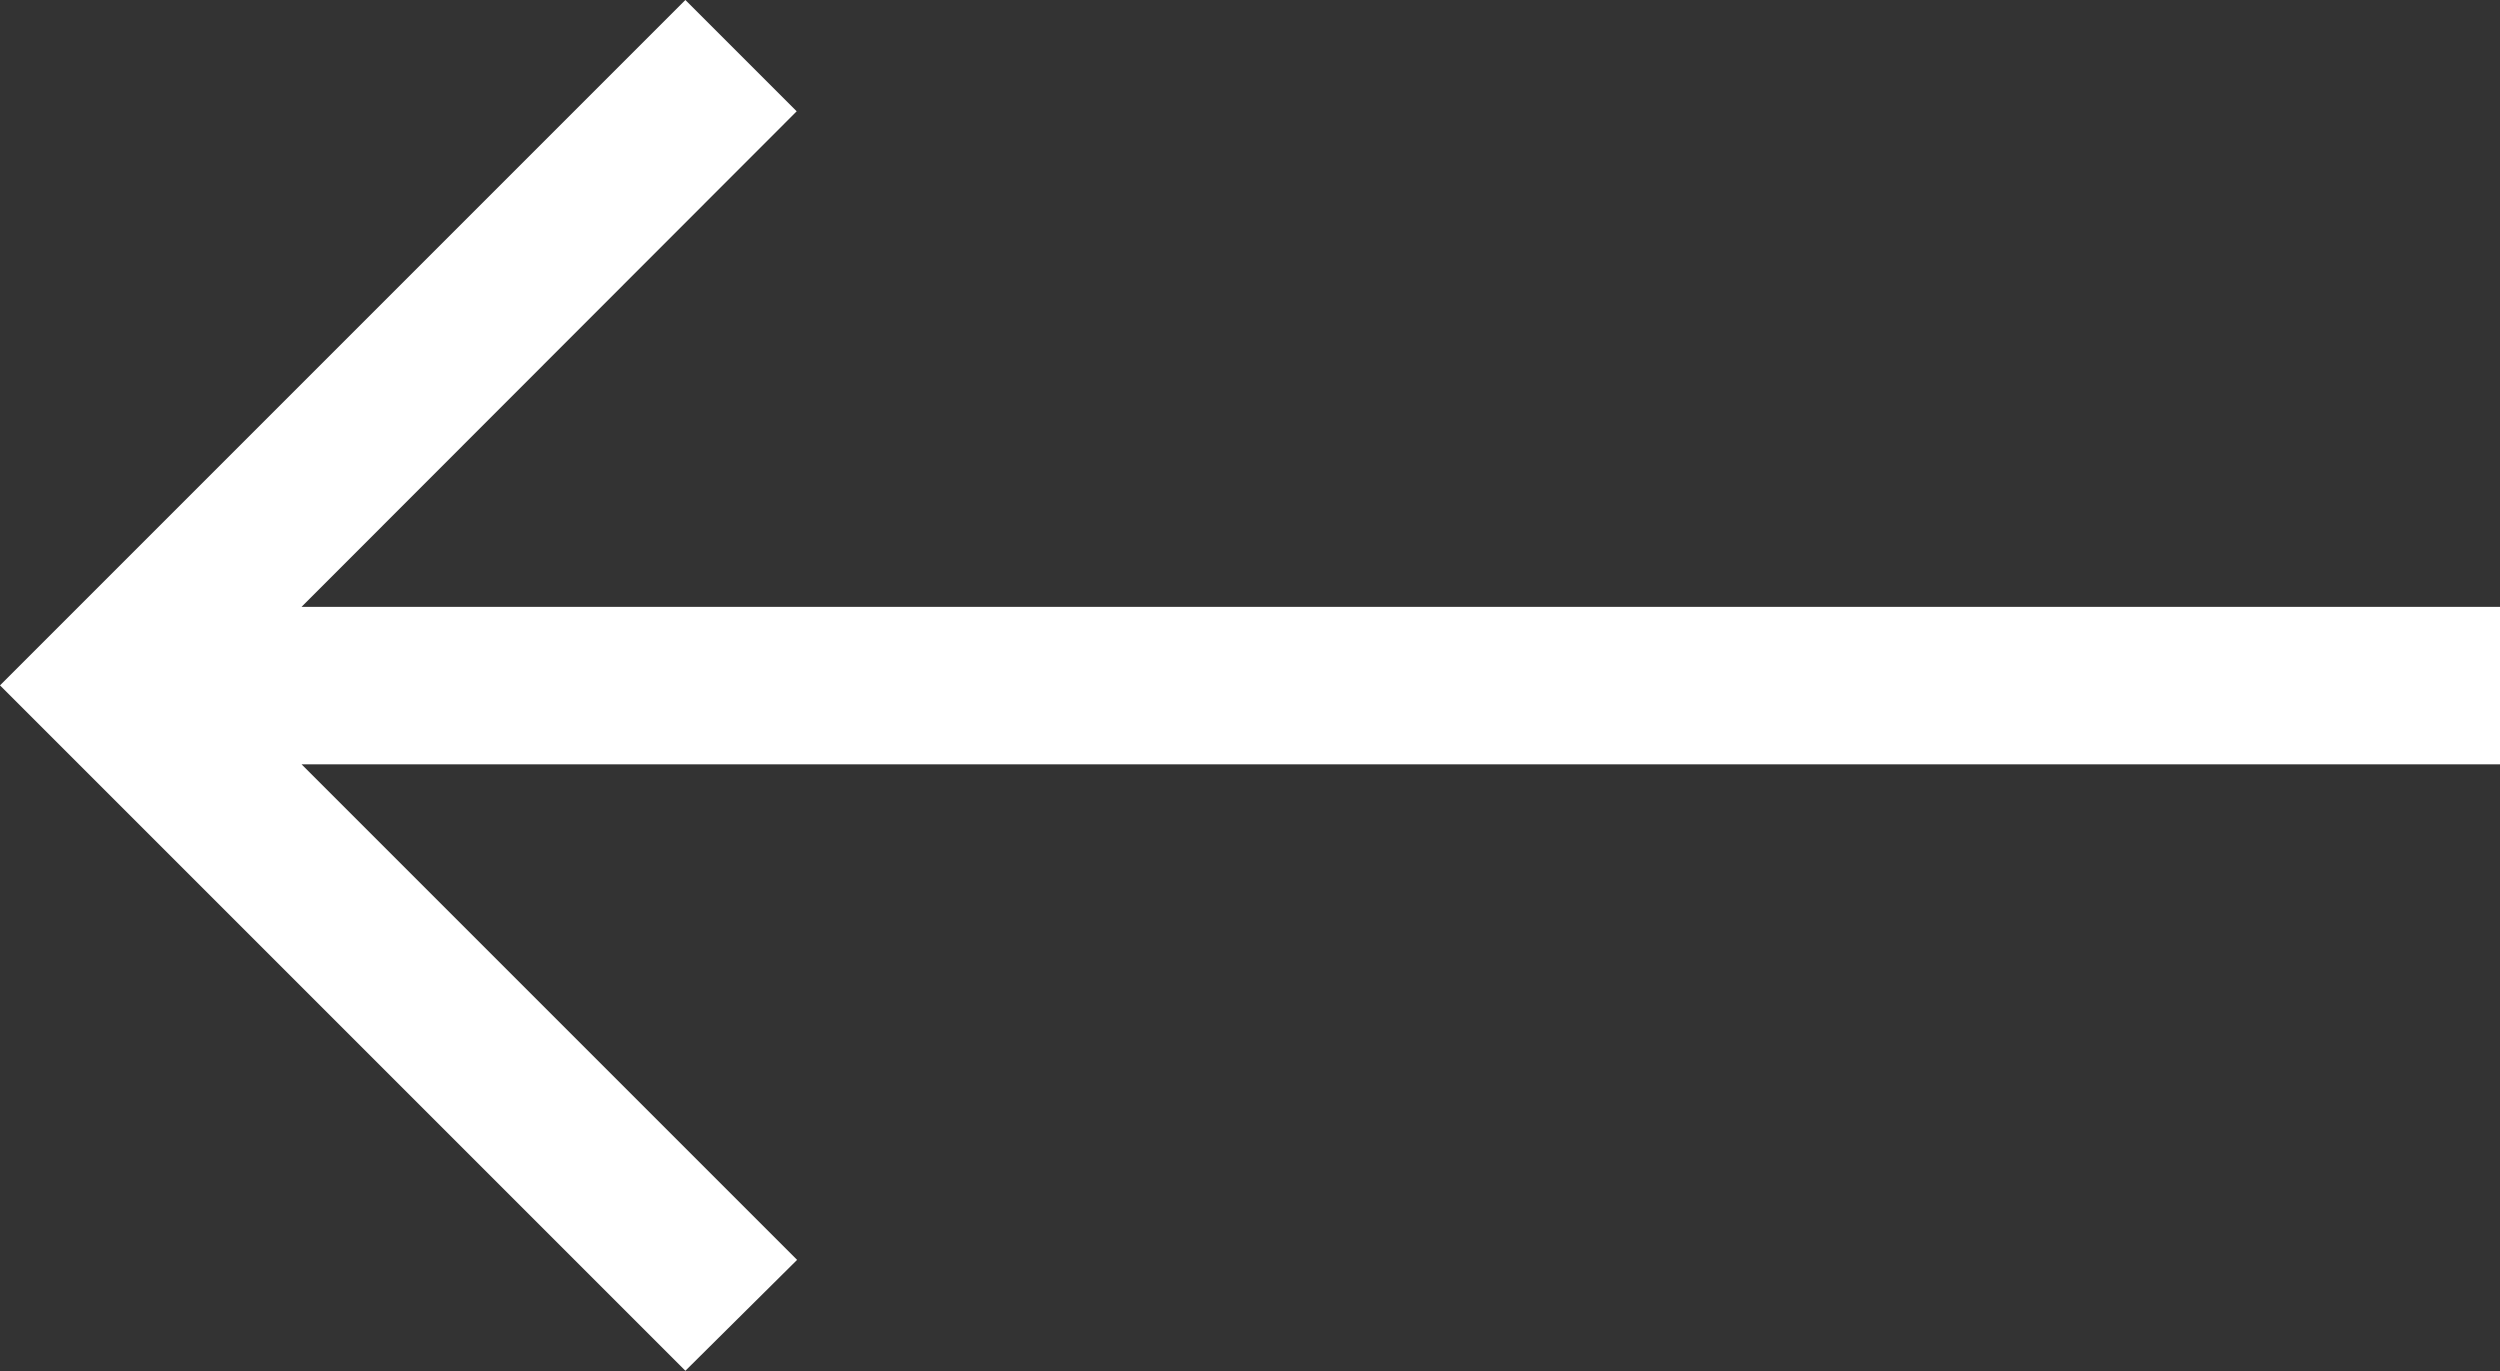 <svg xmlns="http://www.w3.org/2000/svg" width="18.238" height="10.004" viewBox="0 0 18.238 10.004">
  <rect x="0" y="0" width="18.238" height="10.004" fill="#333333" stroke="none"/>
  <path id="right-arrow" d="M5,107.5l.812.812L2.2,111.927H18.238v1.149H2.2l3.615,3.615L5,117.5l-5-5Z" transform="translate(0 -107.5)" fill="#ffffff"/>
</svg>
